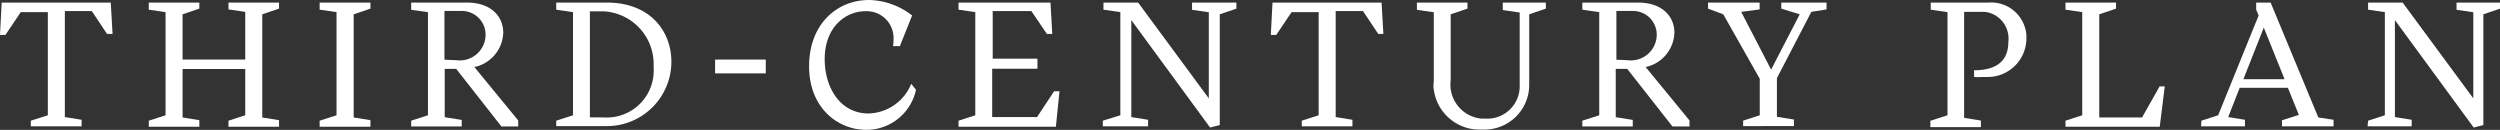 <svg id="Layer_1" data-name="Layer 1" xmlns="http://www.w3.org/2000/svg" viewBox="0 0 193.89 10.07"><rect x="0" y="0" width="193.89" height="10.07" fill="#333333" stroke="none"/><defs><style>.cls-1{fill:#fff;}</style></defs><title>CU_Lockup-white</title><path class="cls-1" d="M12.5,36.16l1.32-.42v-8h-2.1l-1.19,1.77H10.11L10.24,27H18.7l0.14,2.43H18.41l-1.18-1.77H15.14v8.22l1.3,0.21V36.6H12.5V36.16Z" transform="translate(-10.11 -26.8)"/><path class="cls-1" d="M21.65,36.16l1.3-.42v-8l-1.3-.19V27h3.92v0.47l-1.3.44v3.51h4.86v-3.7l-1.3-.19V27h3.92v0.47l-1.3.44v8l1.3,0.21v0.51H27.83V36.16l1.3-.42V32.15H24.27v3.76l1.3,0.21v0.51H21.65V36.16Z" transform="translate(-10.11 -26.8)"/><path class="cls-1" d="M34.9,36.16l1.31-.42v-8l-1.31-.19V27h3.94v0.47l-1.3.44v8l1.3,0.21v0.51H34.9V36.16Z" transform="translate(-10.11 -26.8)"/><path class="cls-1" d="M42,36.16l1.3-.42v-8L42,27.56V27h4.32c1.9,0,2.82,1.1,2.82,2.33A2.82,2.82,0,0,1,46.9,32l3.4,4.14v0.47H49l-3.51-4.47H44.6v3.75l1.32,0.21v0.51H42V36.16Zm3.52-4.69a2,2,0,0,0,2.25-2,1.84,1.84,0,0,0-1.86-1.82H44.58v3.78Z" transform="translate(-10.11 -26.8)"/><path class="cls-1" d="M53.25,36.16l1.3-.42v-8l-1.3-.19V27h3.93c3.38,0,5,2.25,5,4.58a5,5,0,0,1-5,5H53.25V36.16ZM57,35.91A3.64,3.64,0,0,0,60.8,32a4.1,4.1,0,0,0-3.86-4.32H55.86v8.22Z" transform="translate(-10.11 -26.8)"/><path class="cls-1" d="M65.57,31.42H69.5v1.07H65.57V31.42Z" transform="translate(-10.11 -26.8)"/><path class="cls-1" d="M79.41,29.84a2.08,2.08,0,0,0-2-2.17H77.22c-1.47,0-3.15,1.17-3.15,3.72,0,2.15,1.16,4.21,3.4,4.21a3.67,3.67,0,0,0,3.31-2.3l0.37,0.46a3.93,3.93,0,0,1-3.86,3.11c-2.18,0-4.43-1.68-4.43-4.93S75,26.8,77.52,26.8A5.63,5.63,0,0,1,80.85,28L79.9,30.38H79.37A3.16,3.16,0,0,0,79.41,29.84Z" transform="translate(-10.11 -26.8)"/><path class="cls-1" d="M84.45,36.16l1.3-.42v-8l-1.3-.19V27h7.13l0.14,2.43H91.3l-1.2-1.77h-3v3.69h3.47v0.78H87.06v3.75h3.48l1.32-2h0.42L92,36.63H84.45V36.16Z" transform="translate(-10.11 -26.8)"/><path class="cls-1" d="M95.64,36.16L97,35.74v-8l-1.31-.19V27h2.69l5.48,7.43V27.75l-1.3-.19V27H106v0.47l-1.29.44V36.5l-0.75.19-6.11-8.33v7.52l1.3,0.21V36.6H95.64V36.16Z" transform="translate(-10.11 -26.8)"/><path class="cls-1" d="M111.07,36.16l1.31-.42v-8h-2.1l-1.19,1.77h-0.42L108.8,27h8.46l0.14,2.43H117l-1.18-1.77H113.7v8.22l1.3,0.21V36.6h-3.93V36.16Z" transform="translate(-10.11 -26.8)"/><path class="cls-1" d="M121.31,33.06V27.75L120,27.56V27h3.92v0.47l-1.3.44V33A2.66,2.66,0,0,0,125,36l0.34,0a2.51,2.51,0,0,0,2.63-2.39s0-.1,0-0.14v-5.7l-1.31-.19V27H130v0.47l-1.29.44v5.51a3.47,3.47,0,0,1-3.51,3.43H125a3.58,3.58,0,0,1-3.72-3.43Q121.3,33.23,121.31,33.06Z" transform="translate(-10.11 -26.8)"/><path class="cls-1" d="M132.83,36.16l1.31-.42v-8l-1.31-.19V27h4.32c1.9,0,2.82,1.1,2.82,2.33A2.82,2.82,0,0,1,137.74,32l3.4,4.14v0.47h-1.32l-3.51-4.47h-0.89v3.75l1.32,0.21v0.51h-3.91V36.16Zm3.53-4.69a2,2,0,0,0,2.24-2,1.84,1.84,0,0,0-1.86-1.82h-1.27v3.78Z" transform="translate(-10.11 -26.8)"/><path class="cls-1" d="M145.29,36.16l1.3-.42V32.91l-2.83-5-1.18-.44V27h4v0.53l-1.43.19,2.32,4.48,2.22-4.29-1.43-.44V27h3.51v0.53l-1.18.19-2.67,5.14v3l1.32,0.21v0.51H145.3V36.16Z" transform="translate(-10.11 -26.8)"/><path class="cls-1" d="M159.85,36.16l1.3-.42v-8l-1.3-.19V27h4.48a2.74,2.74,0,0,1,2.94,2.52q0,0.12,0,.25a3,3,0,0,1-3,3l-0.39,0a5.22,5.22,0,0,1-.67,0V32.25c1.29,0,2.66-.4,2.66-2.2a2.09,2.09,0,0,0-1.81-2.33l-0.33,0h-1.29v8.22l1.3,0.21v0.51h-3.92V36.16Z" transform="translate(-10.11 -26.8)"/><path class="cls-1" d="M170.3,36.16l1.3-.42v-8l-1.3-.19V27h3.92v0.47l-1.3.44v8h3.32l1.36-2.41H178l-0.39,3.13H170.3V36.16Z" transform="translate(-10.11 -26.8)"/><path class="cls-1" d="M180.84,36.16l1.3-.42L185.28,28l-0.19-.45V27h1.12l3.7,8.91,1.18,0.18V36.6h-4V36.13l1.31-.42-0.85-2.1h-3.74l-0.89,2.27,1.3,0.21V36.6h-3.4Zm6.45-3.22-1.61-4-1.58,4h3.19Z" transform="translate(-10.11 -26.8)"/><path class="cls-1" d="M193.77,36.16l1.3-.42v-8l-1.3-.19V27h2.68l5.48,7.43V27.75l-1.3-.19V27H204v0.47l-1.29.44V36.5l-0.75.19-6.11-8.33v7.52l1.3,0.21V36.6h-3.42Z" transform="translate(-10.11 -26.8)"/></svg>
